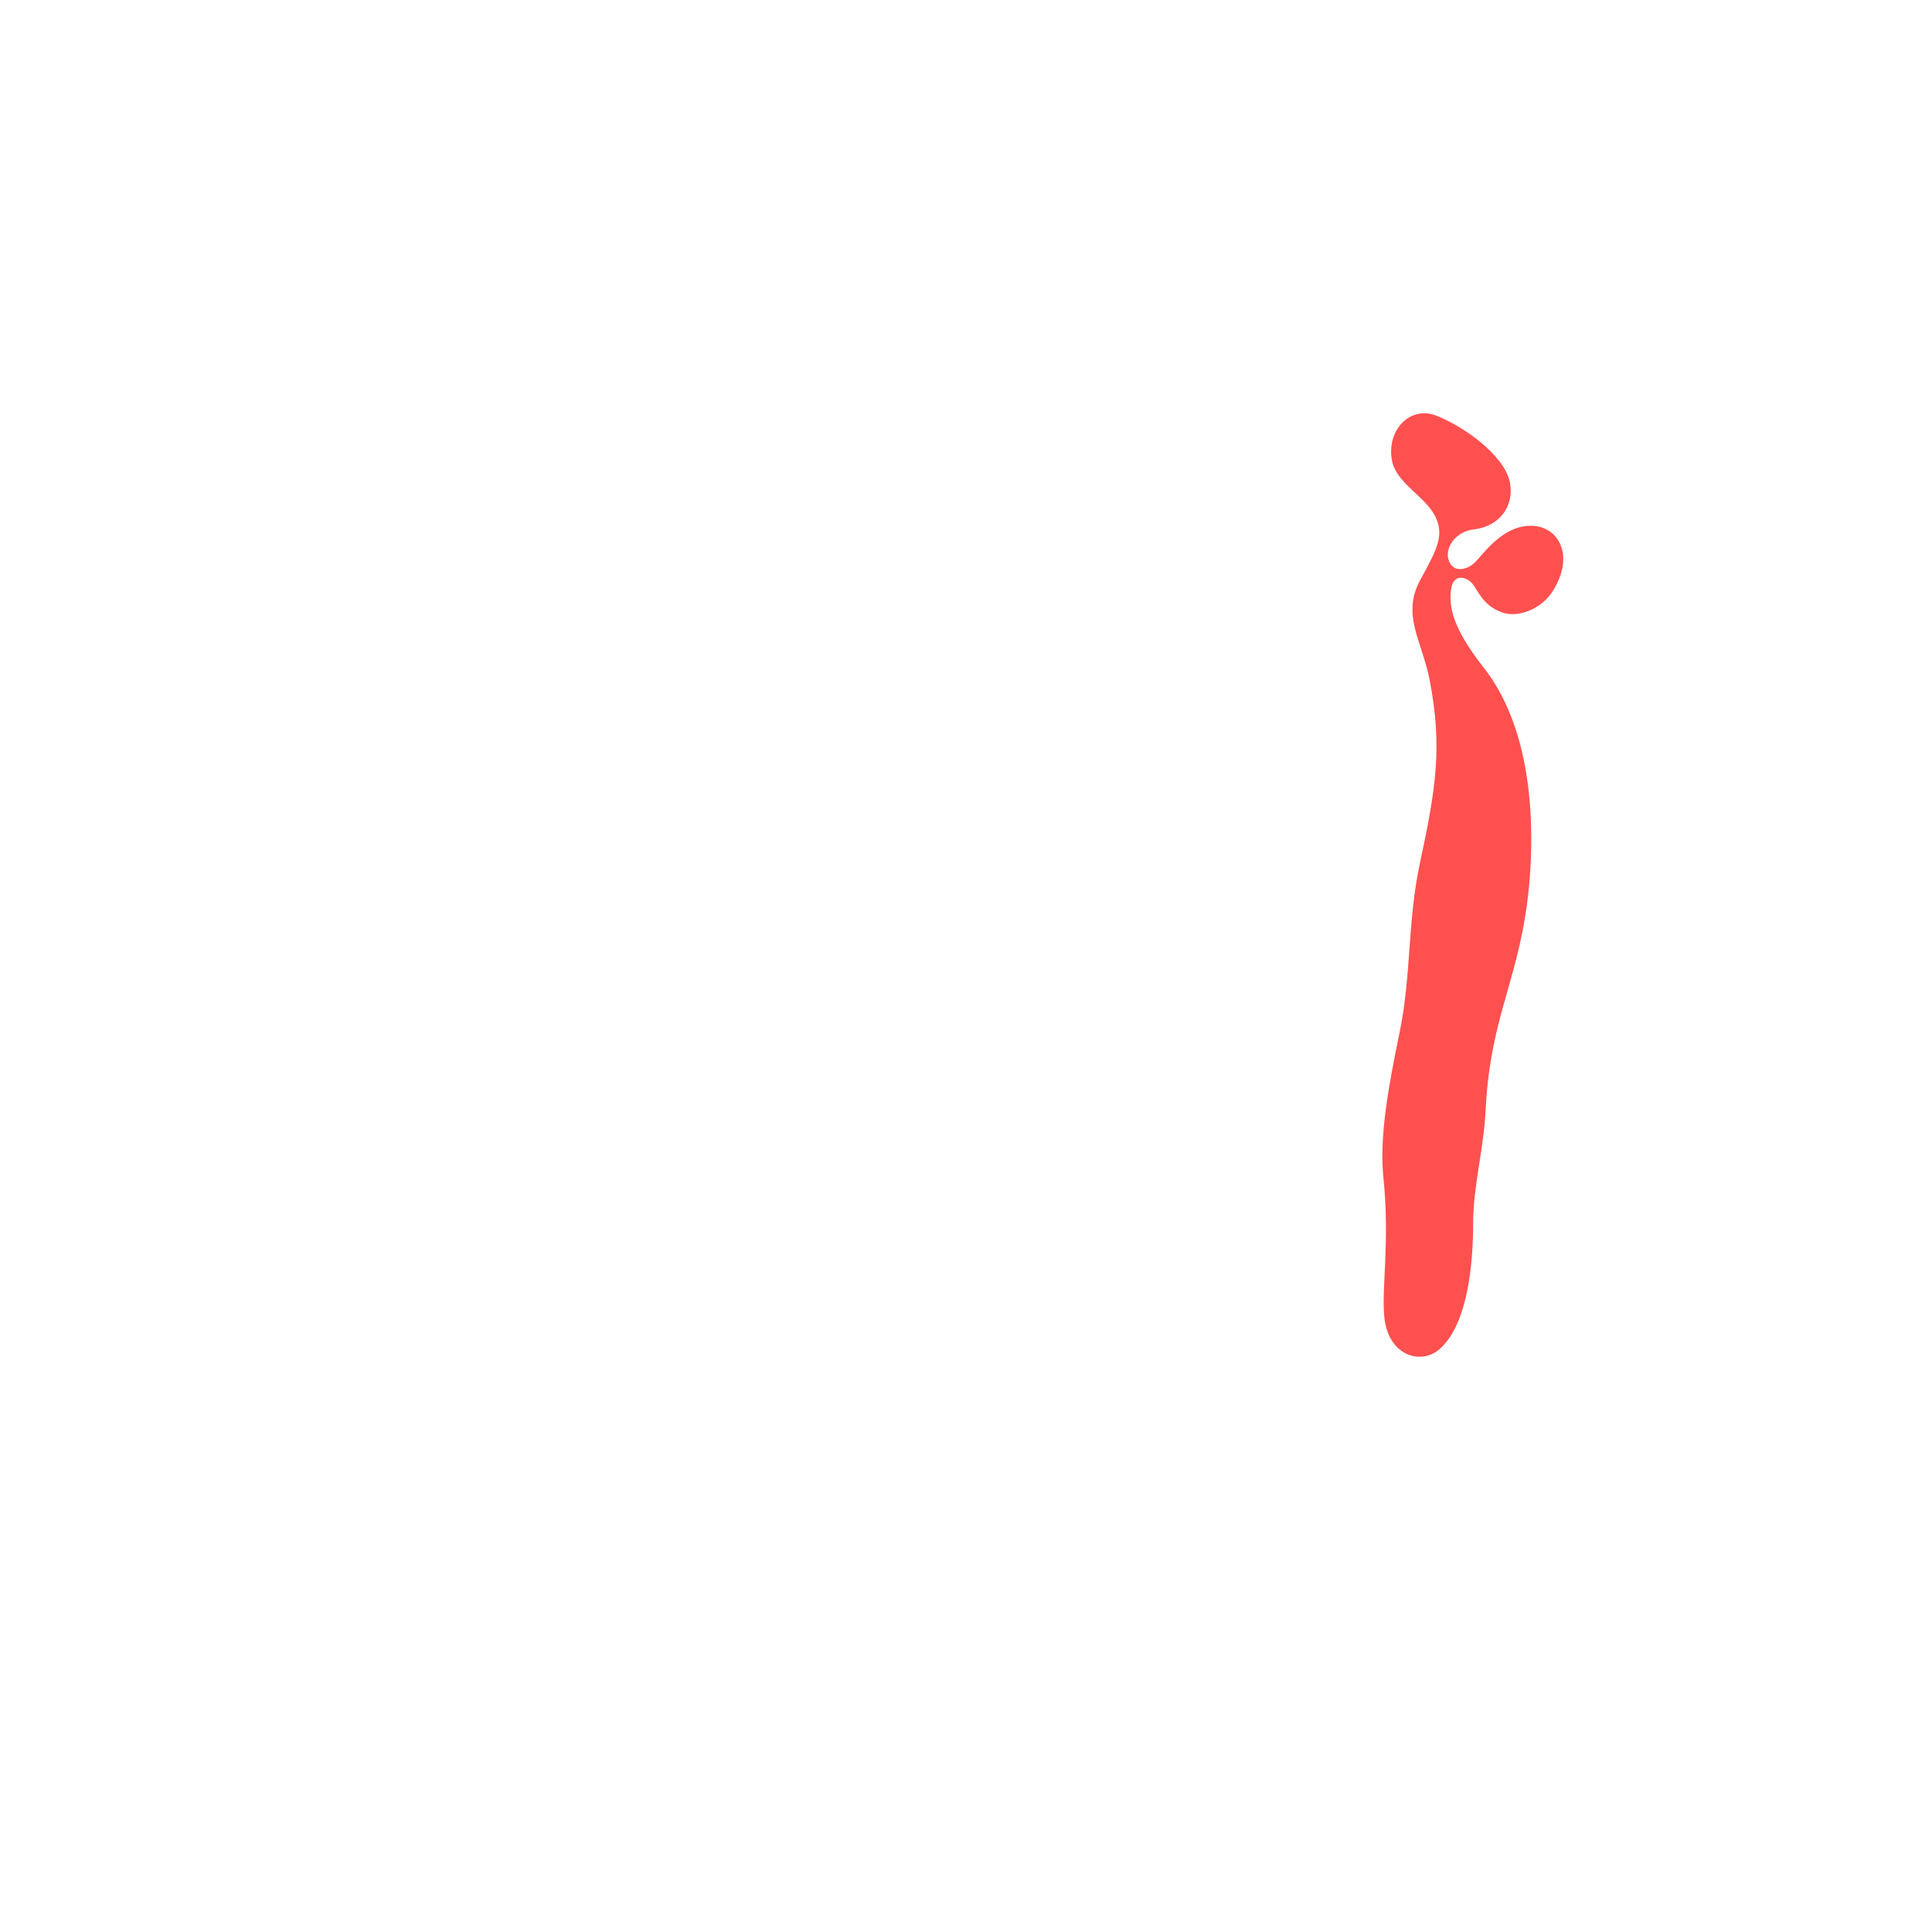<?xml version="1.0" encoding="utf-8"?>
<!-- Generator: Adobe Illustrator 23.0.3, SVG Export Plug-In . SVG Version: 6.00 Build 0)  -->
<svg version="1.1" id="レイヤー_1" xmlns="http://www.w3.org/2000/svg" xmlns:xlink="http://www.w3.org/1999/xlink" x="0px"
	 y="0px" viewBox="0 0 200 200" style="enable-background:new 0 0 200 200;" xml:space="preserve">
<style type="text/css">
	.st0{fill:#FF5050;}
</style>
<path class="st0" d="M152.5,126.6c0,4.4-0.6,10.3-3.3,12.9c-1.9,1.9-5.5,1-5.9-3.2c-0.3-3,0.6-7.7-0.1-14.5c-0.4-4.2,0.5-9.2,1.7-15
	s0.8-11.5,2.1-17.5c1.7-7.9,2.3-12.1,1-18.9c-0.8-4.1-3-6.8-0.9-10.5c1.7-3.1,2.4-4.5,1.5-6.4c-1.1-2.2-4-3.4-4.5-5.8
	c-0.6-3.1,1.8-5.7,4.5-4.7c2.9,1.1,7.1,4.1,7.7,6.9c0.5,2.5-1.1,4.6-3.7,4.9c-1.9,0.2-2.9,1.8-2.7,2.9c0.3,1.7,2,1.4,2.9,0.4
	c0.8-0.8,3.1-4.2,6.4-3.6c2.5,0.5,3.7,3.5,1.4,6.9c-1.1,1.6-3.4,2.6-5.1,2c-2-0.7-2.5-2.3-3.1-3s-2-1.1-2.2,0.7s0.2,3.9,3.3,7.9
	c3.7,4.6,5.7,12.2,4.8,22.6c-0.9,9.7-4,13.3-4.5,23.2C153.6,119,152.5,122.8,152.5,126.6z"/>
</svg>
